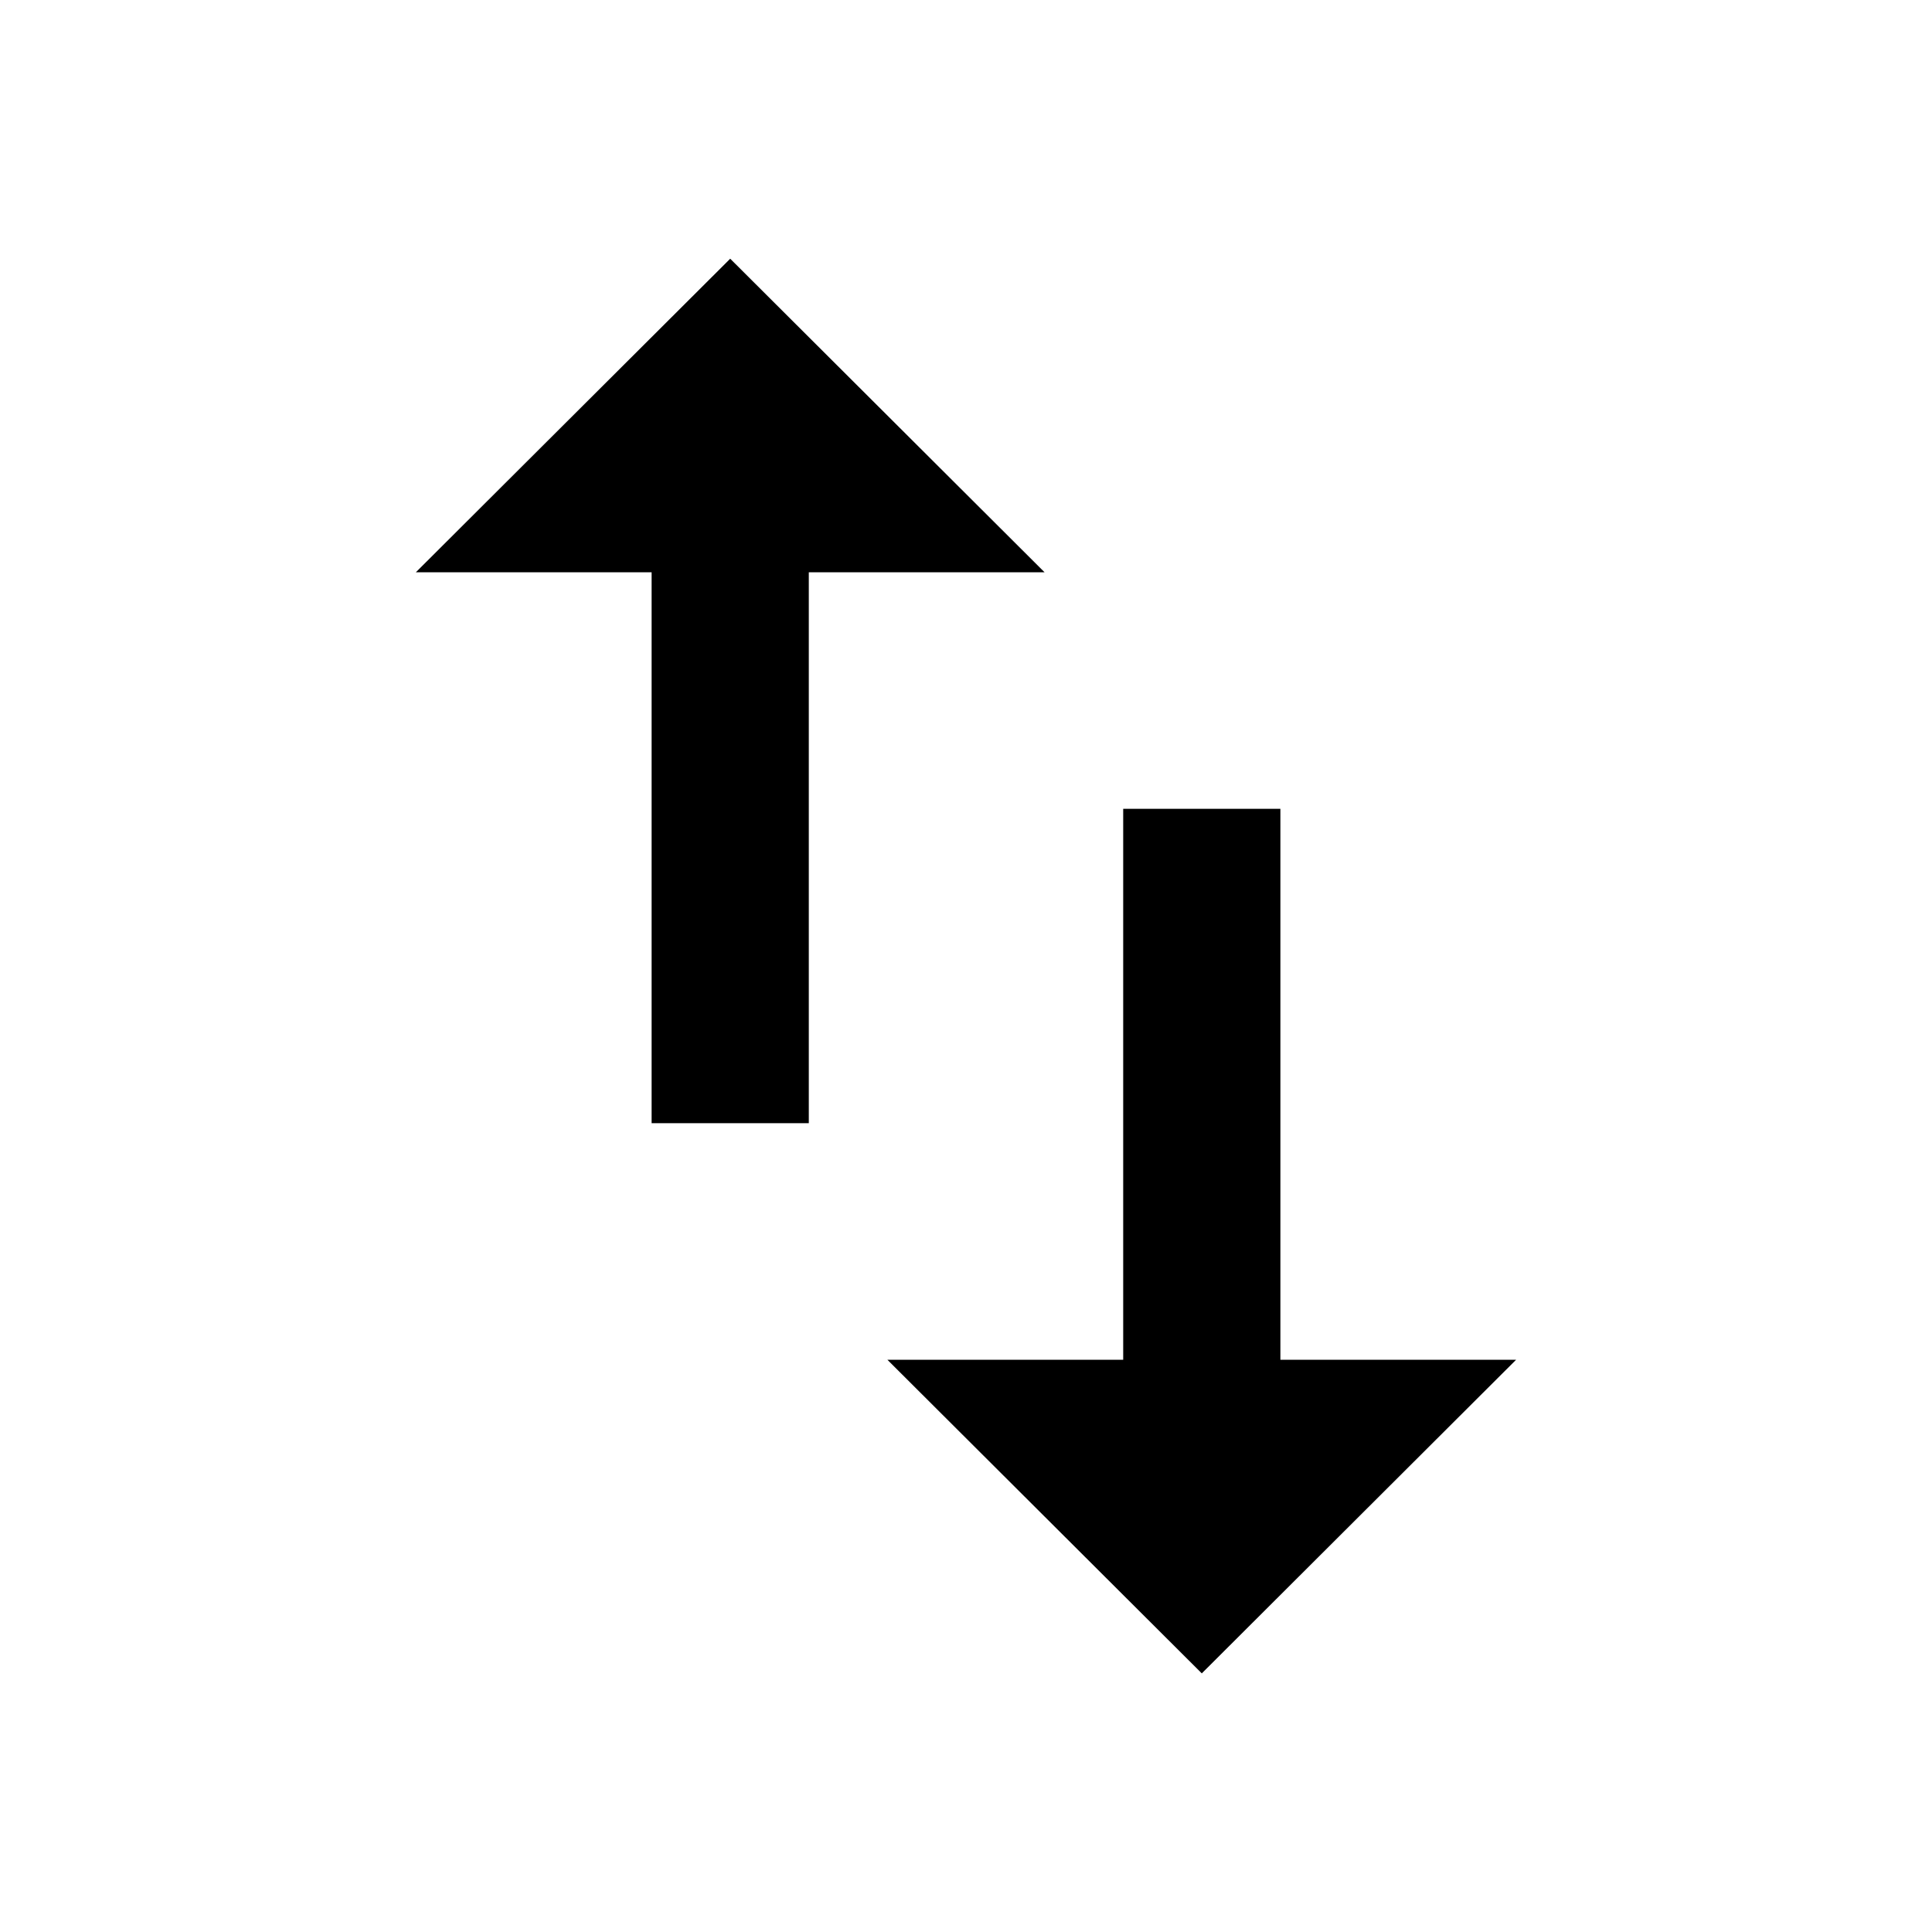 <svg width="22" height="22" viewBox="0 0 22 22" fill="none" xmlns="http://www.w3.org/2000/svg">
<path d="M10.105 15.484L13.685 19.055L17.264 15.484H14.58V9.21H12.79V15.484H10.105ZM8.315 2.946L4.735 6.517H7.42L7.42 12.79H9.21V6.517H11.895L8.315 2.946Z" fill="black"/>
</svg>
